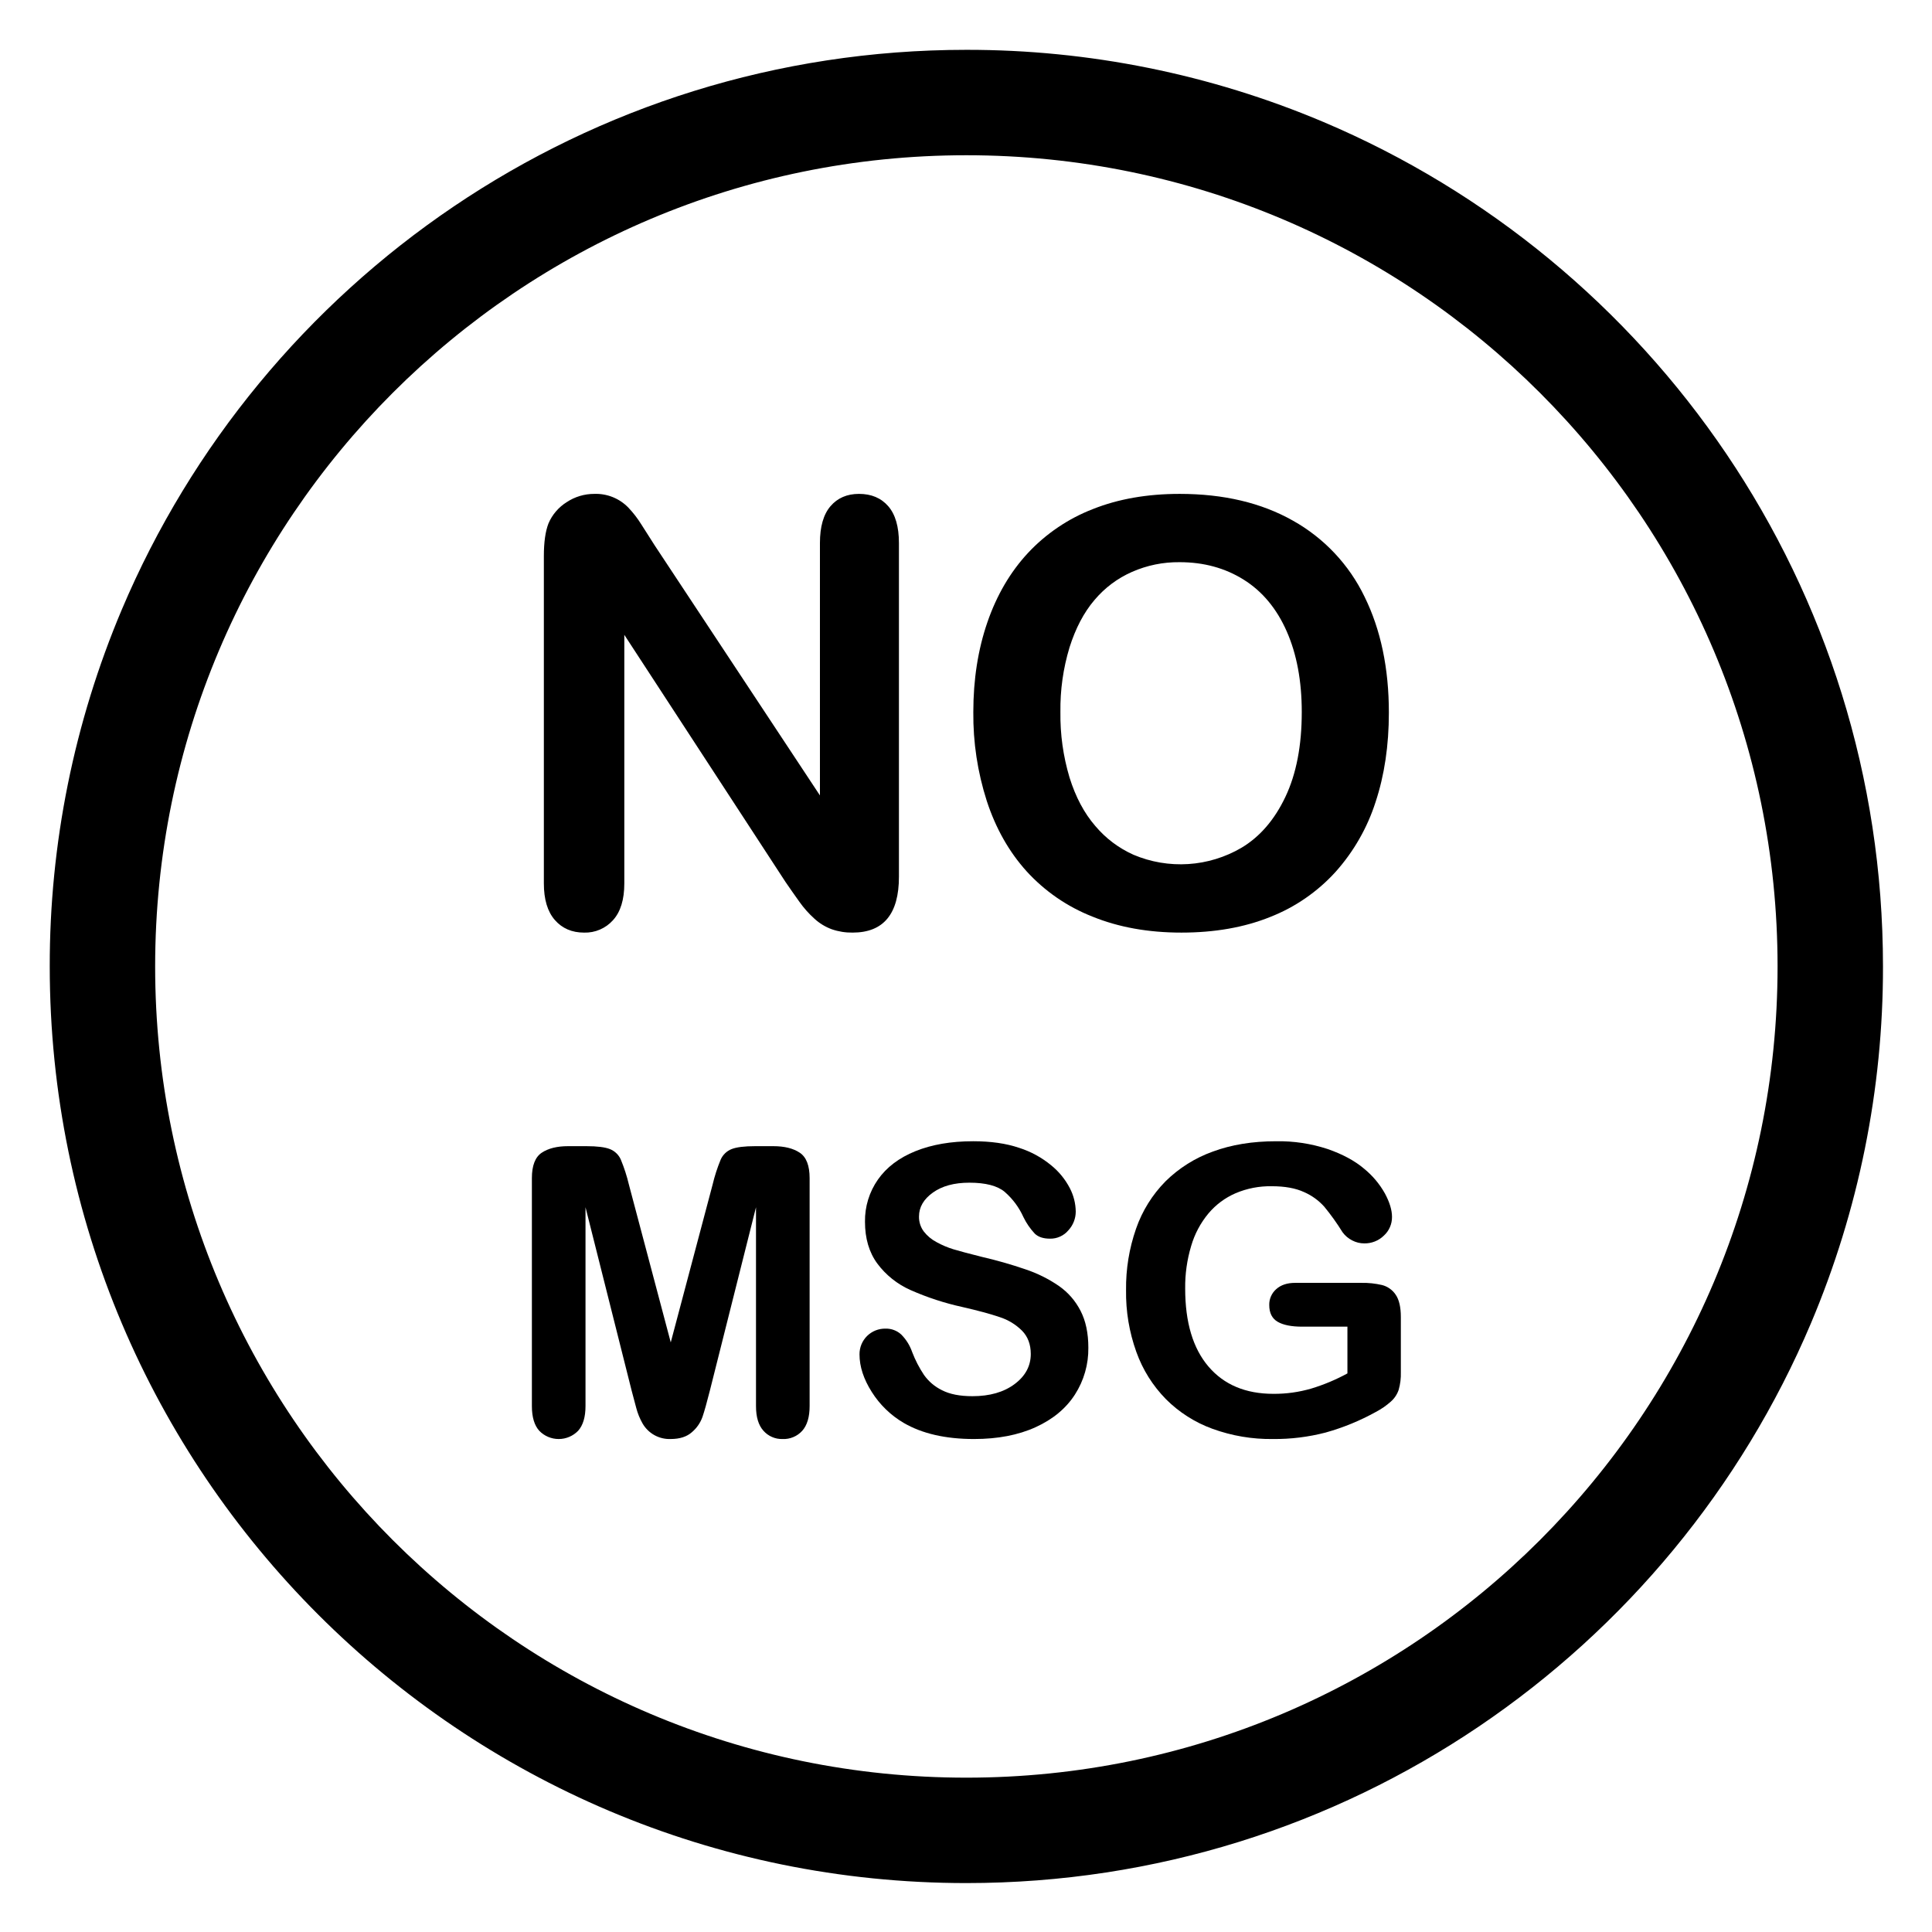 <svg xmlns="http://www.w3.org/2000/svg" xmlns:xlink="http://www.w3.org/1999/xlink" width="1080" zoomAndPan="magnify" viewBox="0 0 810 810" height="1080" preserveAspectRatio="xMidYMid meet" version="1.0"><defs><clipPath id="ce52550559"><path d="M 20.777 20.777 L 789.527 20.777 L 789.527 789.527 L 20.777 789.527 Z M 20.777 20.777 " clip-rule="nonzero"/></clipPath></defs><rect x="-81" width="972" fill="#ffffff" y="-81" height="972" fill-opacity="1"/><rect x="-81" width="972" fill="#ffffff" y="-81" height="972" fill-opacity="1"/><g clip-path="url(#ce52550559)"><path fill="#000000" d="M 554.734 51.09 C 542.934 46.105 530.91 41.723 518.668 37.941 C 506.426 34.16 494.023 31.004 481.465 28.469 C 468.902 25.934 456.25 24.031 443.496 22.766 C 430.746 21.5 417.965 20.875 405.152 20.891 C 245.977 20.891 109.395 117.676 51.051 255.605 C 46.066 267.41 41.684 279.434 37.902 291.676 C 34.121 303.918 30.965 316.32 28.43 328.879 C 25.895 341.438 23.992 354.094 22.727 366.844 C 21.461 379.594 20.836 392.379 20.855 405.191 C 20.855 617.43 192.91 789.488 405.152 789.488 C 564.328 789.488 700.906 692.707 759.254 554.773 C 764.238 542.973 768.621 530.949 772.402 518.707 C 776.18 506.461 779.34 494.062 781.875 481.5 C 784.41 468.941 786.312 456.285 787.578 443.535 C 788.844 430.785 789.469 418.004 789.449 405.191 C 789.449 246.016 692.668 109.434 554.734 51.09 Z M 405.152 745.293 C 217.316 745.293 65.047 593.027 65.047 405.191 C 65.047 217.352 217.316 65.086 405.152 65.086 C 592.988 65.086 745.254 217.352 745.254 405.191 C 745.254 593.027 592.988 745.293 405.152 745.293 Z M 405.152 745.293 " fill-opacity="1" fill-rule="nonzero"/></g><path fill="#000000" d="M 274.484 228.66 L 343.762 333.488 L 343.762 227.691 C 343.762 220.816 345.238 215.66 348.191 212.223 C 351.141 208.781 355.125 207.062 360.141 207.062 C 365.316 207.062 369.398 208.781 372.395 212.223 C 375.387 215.66 376.883 220.816 376.883 227.691 L 376.883 367.578 C 376.883 383.191 370.414 390.996 357.469 390.996 C 354.477 391.039 351.566 390.574 348.734 389.602 C 346.02 388.602 343.594 387.125 341.457 385.172 C 339.09 383.039 336.988 380.676 335.148 378.074 C 333.207 375.367 331.266 372.594 329.324 369.762 L 261.746 266.152 L 261.746 370.375 C 261.746 377.168 260.168 382.305 257.012 385.781 C 256.254 386.633 255.41 387.391 254.484 388.059 C 253.559 388.723 252.57 389.281 251.523 389.734 C 250.477 390.184 249.391 390.516 248.27 390.73 C 247.148 390.941 246.02 391.035 244.879 391 C 239.785 391 235.699 389.238 232.625 385.719 C 229.551 382.199 228.016 377.086 228.016 370.371 L 228.016 233.148 C 228.016 227.324 228.66 222.754 229.957 219.441 C 230.742 217.598 231.789 215.914 233.094 214.395 C 234.398 212.875 235.898 211.582 237.598 210.523 C 239.309 209.391 241.145 208.531 243.109 207.941 C 245.07 207.355 247.078 207.062 249.129 207.066 C 250.465 207.016 251.793 207.105 253.109 207.336 C 254.426 207.566 255.703 207.934 256.941 208.434 C 258.184 208.938 259.355 209.562 260.461 210.312 C 261.566 211.066 262.582 211.922 263.508 212.891 C 265.516 215.016 267.297 217.324 268.844 219.809 C 270.66 222.637 272.543 225.586 274.484 228.66 Z M 274.484 228.66 " fill-opacity="1" fill-rule="nonzero"/><path fill="#000000" d="M 494.57 207.062 C 513.012 207.062 528.844 210.805 542.07 218.285 C 545.312 220.098 548.398 222.148 551.328 224.438 C 554.258 226.723 556.996 229.219 559.543 231.926 C 562.09 234.633 564.414 237.516 566.52 240.578 C 568.625 243.641 570.484 246.848 572.098 250.195 C 578.891 263.984 582.289 280.184 582.289 298.785 C 582.289 312.535 580.43 325.035 576.707 336.273 C 574.973 341.68 572.691 346.848 569.871 351.773 C 567.051 356.699 563.746 361.281 559.965 365.516 C 556.184 369.68 551.977 373.363 547.348 376.559 C 542.715 379.758 537.781 382.383 532.543 384.441 C 521.703 388.809 509.289 390.996 495.297 390.996 C 481.383 390.996 468.93 388.75 457.93 384.258 C 452.676 382.188 447.723 379.547 443.07 376.344 C 438.422 373.137 434.195 369.449 430.387 365.273 C 423.027 357.109 417.465 347.281 413.707 335.793 C 409.836 323.68 407.957 311.266 408.066 298.547 C 408.066 284.879 410.027 272.34 413.949 260.934 C 417.875 249.531 423.555 239.824 430.996 231.816 C 434.777 227.77 438.965 224.199 443.551 221.094 C 448.137 217.992 453.012 215.441 458.176 213.438 C 468.848 209.188 480.98 207.066 494.57 207.062 Z M 545.77 298.547 C 545.77 285.523 543.668 274.238 539.461 264.695 C 535.254 255.148 529.246 247.93 521.441 243.039 C 513.633 238.145 504.676 235.699 494.566 235.699 C 487.625 235.629 480.973 236.984 474.609 239.762 C 468.441 242.492 463.184 246.438 458.836 251.594 C 454.426 256.766 450.949 263.379 448.402 271.43 C 445.73 280.27 444.457 289.309 444.582 298.547 C 444.461 307.879 445.734 317.02 448.402 325.965 C 450.949 334.137 454.551 340.91 459.199 346.285 C 463.625 351.52 468.965 355.547 475.215 358.359 C 477.02 359.125 478.867 359.781 480.75 360.332 C 482.633 360.883 484.539 361.32 486.473 361.648 C 488.406 361.977 490.355 362.191 492.312 362.293 C 494.273 362.398 496.23 362.383 498.188 362.258 C 500.145 362.133 502.09 361.895 504.02 361.543 C 505.949 361.188 507.852 360.727 509.727 360.152 C 511.602 359.578 513.438 358.898 515.234 358.113 C 517.031 357.324 518.777 356.438 520.469 355.445 C 528.195 350.836 534.34 343.719 538.91 334.094 C 543.484 324.469 545.77 312.621 545.77 298.547 Z M 545.77 298.547 " fill-opacity="1" fill-rule="nonzero"/><path fill="#000000" d="M 264.828 583.059 L 245.477 506.145 L 245.477 589.48 C 245.477 594.094 244.445 597.551 242.387 599.859 C 241.859 600.402 241.285 600.891 240.66 601.32 C 240.035 601.75 239.375 602.113 238.676 602.41 C 237.98 602.707 237.258 602.934 236.516 603.086 C 235.773 603.238 235.023 603.316 234.266 603.316 C 233.508 603.32 232.754 603.246 232.012 603.098 C 231.27 602.949 230.547 602.727 229.848 602.434 C 229.148 602.141 228.484 601.781 227.859 601.355 C 227.23 600.926 226.652 600.441 226.125 599.898 C 224.039 597.621 222.996 594.148 222.996 589.48 L 222.996 493.957 C 222.996 488.688 224.367 485.133 227.113 483.293 C 229.859 481.453 233.562 480.531 238.23 480.535 L 245.805 480.535 C 250.363 480.535 253.668 480.945 255.73 481.77 C 256.754 482.176 257.664 482.766 258.457 483.539 C 259.25 484.309 259.863 485.199 260.301 486.215 C 261.703 489.613 262.828 493.098 263.676 496.676 L 281.215 562.801 L 298.758 496.676 C 299.605 493.098 300.73 489.613 302.133 486.215 C 302.57 485.199 303.184 484.309 303.977 483.539 C 304.766 482.766 305.676 482.176 306.703 481.77 C 308.762 480.945 312.07 480.535 316.625 480.535 L 324.203 480.535 C 328.867 480.535 332.574 481.453 335.32 483.293 C 338.066 485.133 339.438 488.688 339.438 493.957 L 339.438 589.48 C 339.438 594.094 338.406 597.551 336.348 599.859 C 335.297 601.023 334.047 601.906 332.598 602.512 C 331.148 603.117 329.641 603.387 328.074 603.316 C 326.551 603.359 325.094 603.078 323.695 602.473 C 322.297 601.867 321.094 600.996 320.086 599.859 C 317.996 597.551 316.953 594.094 316.957 589.48 L 316.957 506.145 L 297.605 583.059 C 296.34 588.055 295.312 591.719 294.516 594.051 C 293.609 596.562 292.141 598.691 290.109 600.43 C 287.969 602.352 285.004 603.309 281.215 603.312 C 280.02 603.359 278.84 603.246 277.676 602.969 C 276.512 602.695 275.406 602.266 274.359 601.684 C 273.312 601.102 272.367 600.391 271.516 599.547 C 270.668 598.707 269.945 597.762 269.355 596.723 C 268.219 594.707 267.355 592.582 266.766 590.344 C 266.133 588.012 265.488 585.582 264.828 583.059 Z M 264.828 583.059 " fill-opacity="1" fill-rule="nonzero"/><path fill="#000000" d="M 456.293 565.023 C 456.34 568.512 455.883 571.93 454.922 575.281 C 453.961 578.633 452.535 581.773 450.648 584.707 C 446.891 590.527 441.387 595.082 434.141 598.375 C 426.891 601.668 418.301 603.316 408.363 603.316 C 396.449 603.316 386.625 601.066 378.883 596.562 C 376.164 594.969 373.672 593.078 371.41 590.883 C 369.148 588.691 367.18 586.262 365.5 583.594 C 362.066 578.188 360.352 572.934 360.352 567.824 C 360.344 567.105 360.41 566.398 360.547 565.691 C 360.684 564.988 360.887 564.305 361.16 563.641 C 361.434 562.98 361.773 562.352 362.172 561.754 C 362.574 561.16 363.027 560.609 363.539 560.105 C 364.051 559.605 364.605 559.156 365.207 558.766 C 365.809 558.375 366.441 558.047 367.109 557.781 C 367.777 557.52 368.461 557.324 369.168 557.199 C 369.875 557.07 370.586 557.02 371.305 557.035 C 372.516 557.008 373.684 557.203 374.816 557.633 C 375.949 558.059 376.961 558.684 377.852 559.508 C 379.93 561.602 381.453 564.047 382.422 566.836 C 383.723 570.234 385.383 573.445 387.402 576.469 C 389.379 579.23 391.887 581.355 394.934 582.852 C 398.176 584.523 402.43 585.363 407.699 585.359 C 414.945 585.359 420.836 583.672 425.363 580.297 C 429.895 576.918 432.156 572.707 432.156 567.656 C 432.156 563.648 430.938 560.395 428.492 557.895 C 425.797 555.227 422.637 553.32 419.023 552.172 C 415.152 550.855 409.977 549.453 403.496 547.973 C 395.996 546.332 388.734 543.957 381.715 540.848 C 378.957 539.625 376.398 538.07 374.043 536.188 C 371.684 534.301 369.602 532.152 367.801 529.73 C 364.367 525.039 362.648 519.203 362.648 512.234 C 362.602 509.07 363.039 505.977 363.969 502.949 C 364.898 499.926 366.27 497.117 368.086 494.527 C 371.707 489.367 376.949 485.402 383.812 482.629 C 390.676 479.855 398.746 478.469 408.023 478.469 C 415.434 478.469 421.844 479.391 427.254 481.227 C 432.207 482.809 436.695 485.254 440.715 488.559 C 443.984 491.219 446.59 494.414 448.539 498.152 C 450.129 501.227 450.953 504.492 451.012 507.949 C 451.008 509.41 450.742 510.816 450.211 512.176 C 449.676 513.531 448.914 514.746 447.922 515.816 C 446.969 516.949 445.816 517.82 444.469 518.434 C 443.117 519.047 441.703 519.34 440.223 519.316 C 437.422 519.316 435.297 518.613 433.844 517.215 C 431.922 515.156 430.344 512.867 429.109 510.34 C 427.246 506.211 424.613 502.656 421.203 499.676 C 418.129 497.121 413.188 495.848 406.379 495.848 C 400.066 495.848 394.973 497.23 391.105 500.004 C 387.234 502.777 385.301 506.113 385.297 510.008 C 385.273 511.133 385.426 512.23 385.766 513.305 C 386.105 514.375 386.605 515.363 387.273 516.266 C 388.758 518.172 390.57 519.684 392.711 520.797 C 394.941 522.027 397.273 523.016 399.711 523.762 C 402.07 524.477 405.969 525.52 411.402 526.891 C 417.656 528.324 423.82 530.082 429.891 532.16 C 434.914 533.832 439.609 536.164 443.973 539.16 C 447.848 541.887 450.867 545.359 453.031 549.578 C 455.203 553.781 456.293 558.93 456.293 565.023 Z M 456.293 565.023 " fill-opacity="1" fill-rule="nonzero"/><path fill="#000000" d="M 587.309 552.176 L 587.309 575.316 C 587.387 577.82 587.086 580.277 586.402 582.688 C 585.734 584.645 584.621 586.305 583.066 587.668 C 581.168 589.348 579.098 590.777 576.852 591.953 C 570.16 595.66 563.133 598.539 555.77 600.598 C 548.531 602.477 541.176 603.383 533.699 603.316 C 524.984 603.426 516.531 602 508.336 599.035 C 504.668 597.703 501.188 595.984 497.895 593.887 C 494.602 591.793 491.578 589.363 488.82 586.602 C 483.254 580.91 479.125 574.324 476.426 566.836 C 473.422 558.449 471.98 549.805 472.102 540.895 C 472 532.059 473.398 523.469 476.301 515.121 C 477.594 511.395 479.285 507.855 481.367 504.508 C 483.453 501.156 485.883 498.082 488.652 495.273 C 491.469 492.496 494.547 490.055 497.895 487.949 C 501.242 485.848 504.777 484.129 508.5 482.797 C 516.297 479.914 525.133 478.473 535.016 478.473 C 542.391 478.352 549.582 479.434 556.594 481.727 C 562.852 483.895 567.93 486.629 571.828 489.922 C 575.43 492.848 578.367 496.332 580.641 500.379 C 582.617 504.059 583.605 507.324 583.605 510.18 C 583.621 511.676 583.332 513.105 582.738 514.477 C 582.141 515.848 581.293 517.039 580.188 518.043 C 579.094 519.109 577.836 519.926 576.414 520.488 C 574.992 521.051 573.52 521.32 571.992 521.297 C 570.203 521.297 568.516 520.883 566.93 520.062 C 565.293 519.234 563.938 518.078 562.855 516.602 C 560.543 512.859 557.988 509.293 555.195 505.898 C 552.82 503.258 550.004 501.227 546.754 499.801 C 543.215 498.156 538.699 497.332 533.207 497.332 C 527.953 497.242 522.902 498.215 518.055 500.254 C 513.594 502.195 509.793 505.02 506.648 508.734 C 503.297 512.781 500.883 517.324 499.402 522.363 C 497.66 528.191 496.82 534.148 496.891 540.234 C 496.891 554.398 500.145 565.297 506.652 572.926 C 513.16 580.555 522.234 584.371 533.871 584.371 C 539.289 584.41 544.602 583.668 549.805 582.148 C 555.059 580.551 560.094 578.438 564.914 575.809 L 564.914 556.211 L 545.977 556.211 C 541.418 556.211 537.973 555.523 535.641 554.148 C 533.309 552.777 532.141 550.445 532.141 547.148 C 532.109 545.879 532.348 544.656 532.859 543.492 C 533.371 542.324 534.105 541.32 535.062 540.48 C 537.008 538.723 539.656 537.844 543.008 537.848 L 570.758 537.848 C 573.68 537.789 576.562 538.094 579.406 538.75 C 580.578 539.047 581.656 539.543 582.641 540.238 C 583.629 540.934 584.457 541.781 585.129 542.785 C 586.582 544.875 587.309 548.008 587.309 552.176 Z M 587.309 552.176 " fill-opacity="1" fill-rule="nonzero"/></svg>